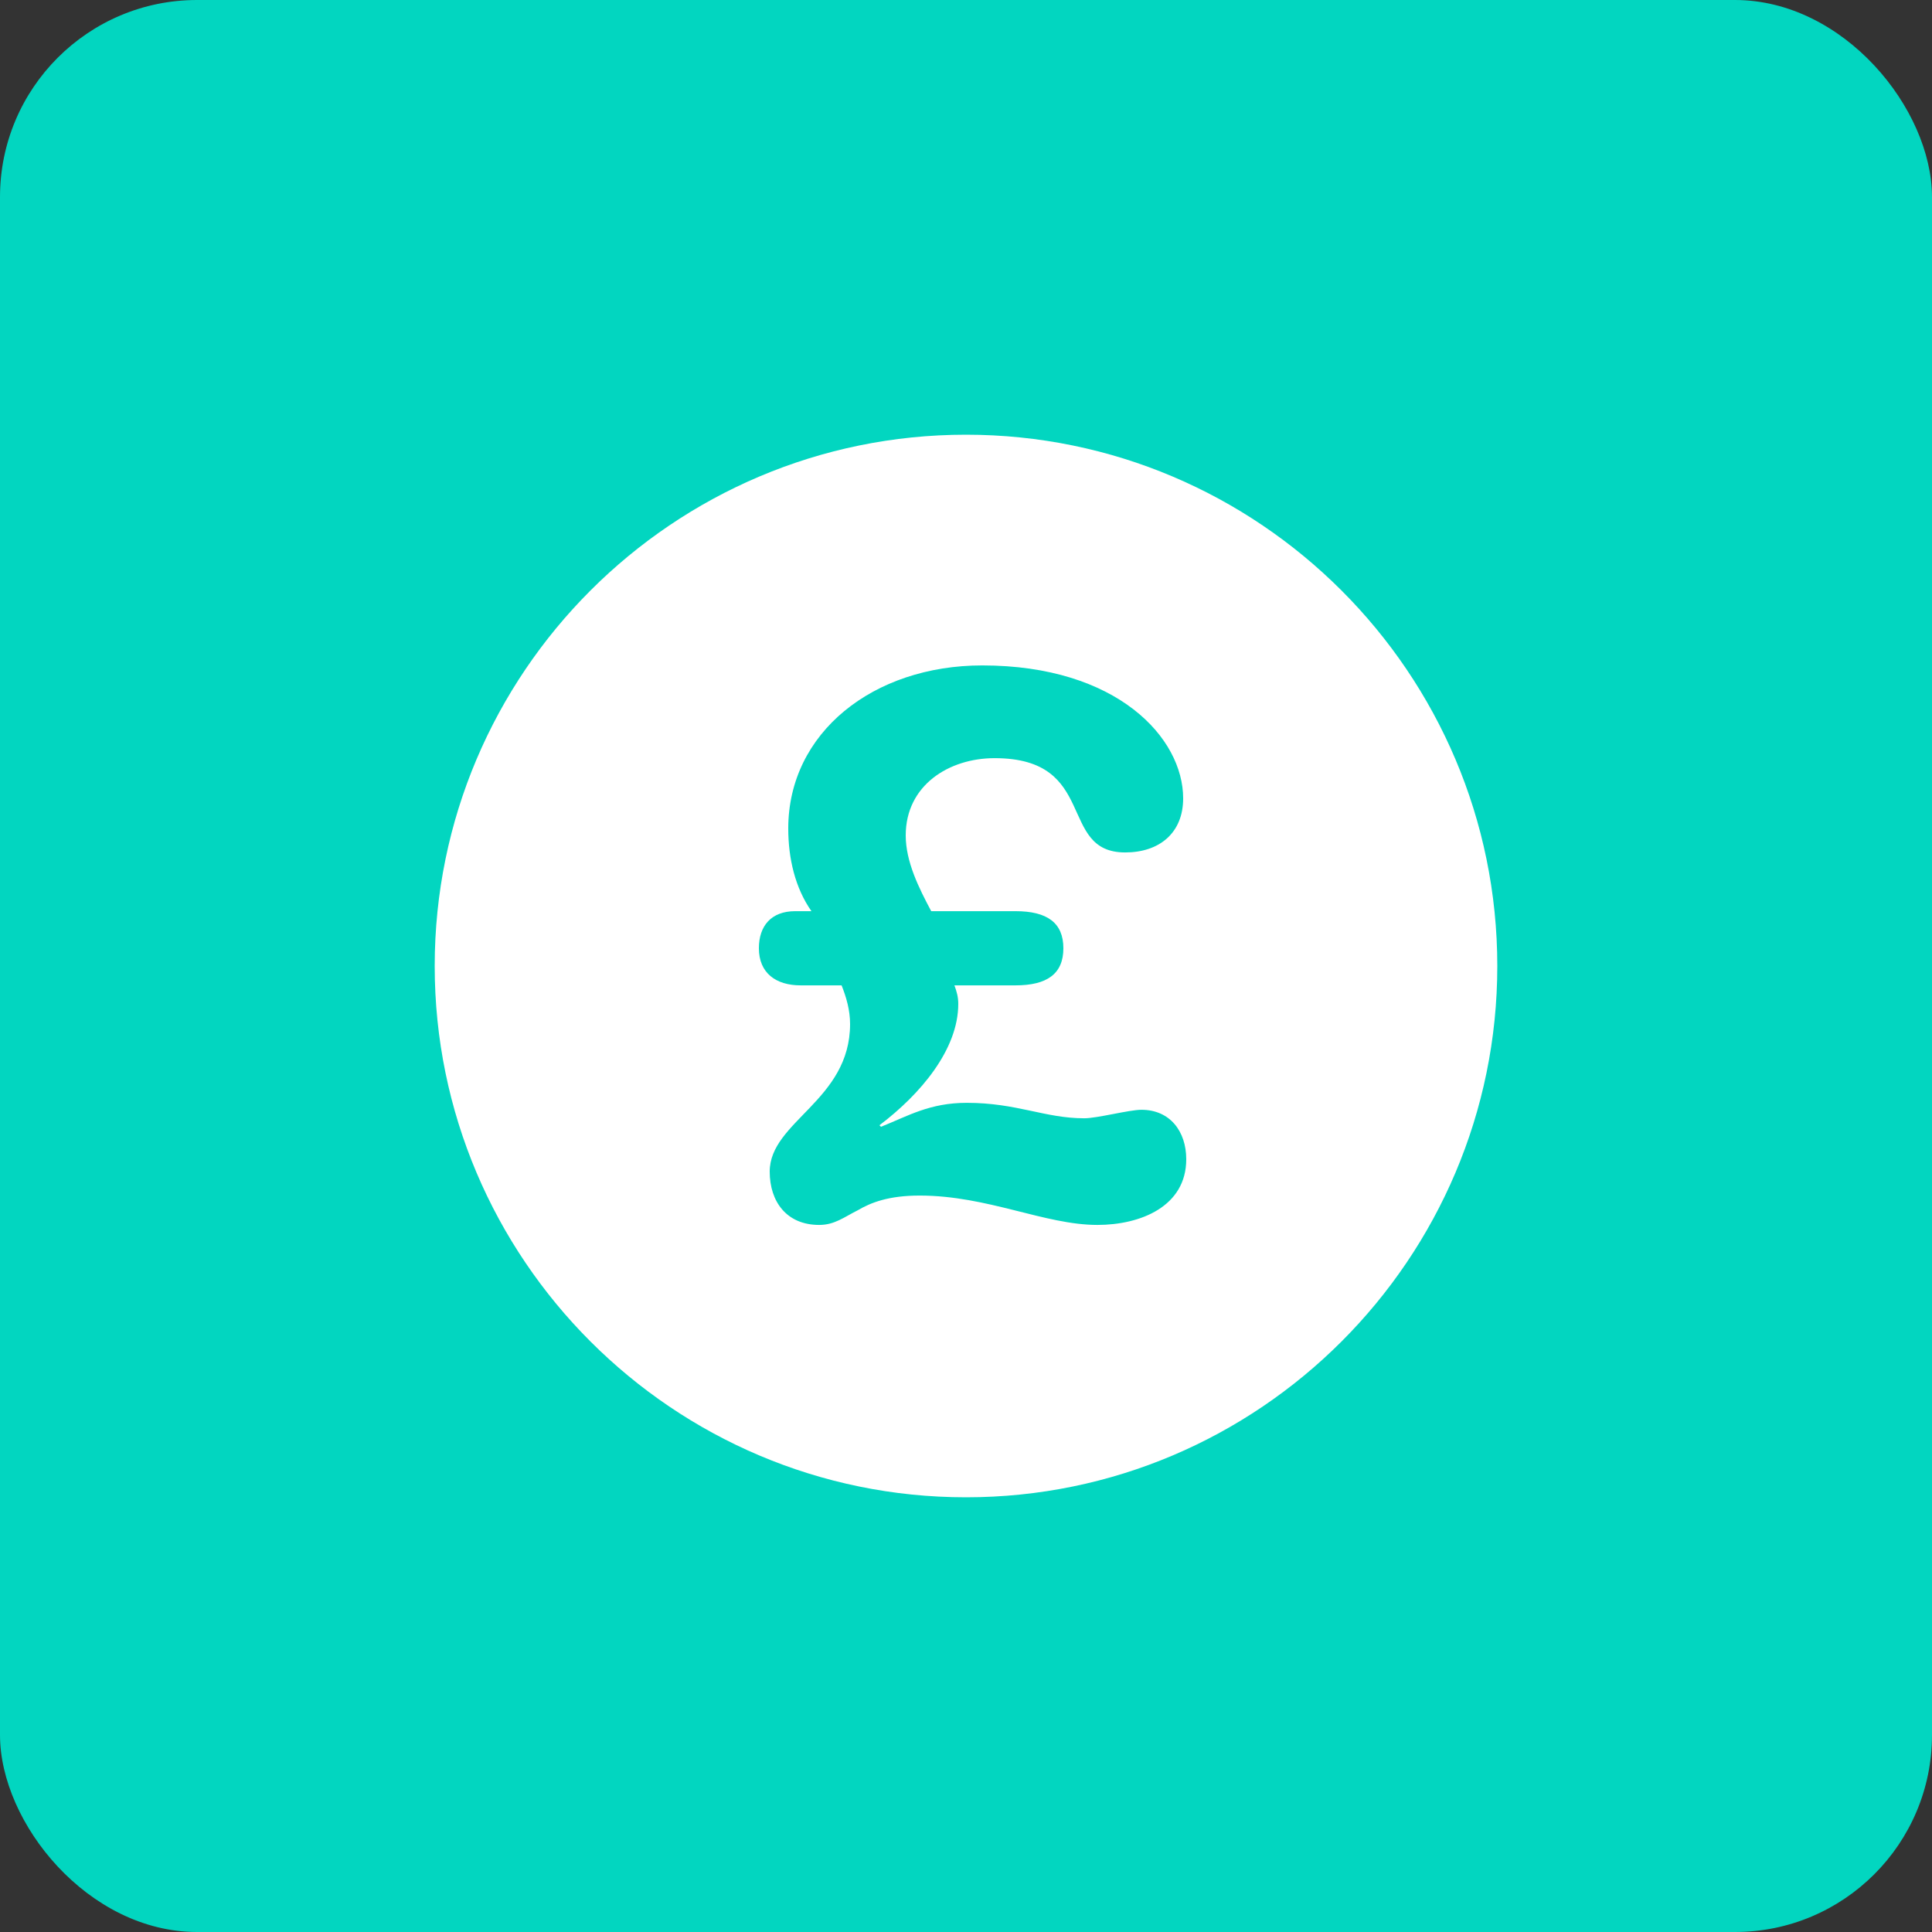 <?xml version="1.0" encoding="UTF-8"?><svg id="Layer_1" xmlns="http://www.w3.org/2000/svg" viewBox="0 0 500 500"><rect x="0" y="0" width="500" height="500" fill="#333333" stroke="none"/><rect width="500" height="500" rx="51" ry="51" fill="#02d6c0"/><path d="M250,112.5c-75.82,0-137.5,61.68-137.5,137.5s61.68,137.5,137.5,137.5,137.5-61.68,137.5-137.5-61.68-137.5-137.5-137.5ZM284,317.01c-13.6,0-28.4-7.6-46-7.6-8,0-12.6,1.8-16,3.8-3.6,1.8-6,3.8-10,3.8-8.4,0-12.8-6-12.8-13.8,0-13,20.8-18.4,20.8-38.2,0-3.6-1-7-2.2-10h-10.6c-6.4,0-10.8-3.2-10.8-9.6,0-5.8,3.2-9.6,9.4-9.6h4.2c-4.2-6-6-13.6-6-21.4,0-24.8,22-42.2,50.2-42.2,35,0,52,18.8,52,34.4,0,9-6.2,14-15,14-17.6,0-6.8-24.4-33.8-24.4-11.8,0-23,7-23,20,0,6.8,3.4,13.6,6.6,19.6h21.8c8.2,0,12.4,3,12.4,9.6s-4.2,9.6-12.4,9.6h-15.8c.6,1.6,1,3,1,4.8,0,11.8-9.8,23.4-20.4,31.4l.4.4c7-2.8,12.6-6.2,22.2-6.2,13,0,20.2,4,30.4,4,3.4,0,11.6-2.2,14.8-2.2,7.4,0,11.6,5.6,11.6,12.8,0,12.2-11.8,17-23,17Z" fill="#fff"/></svg>